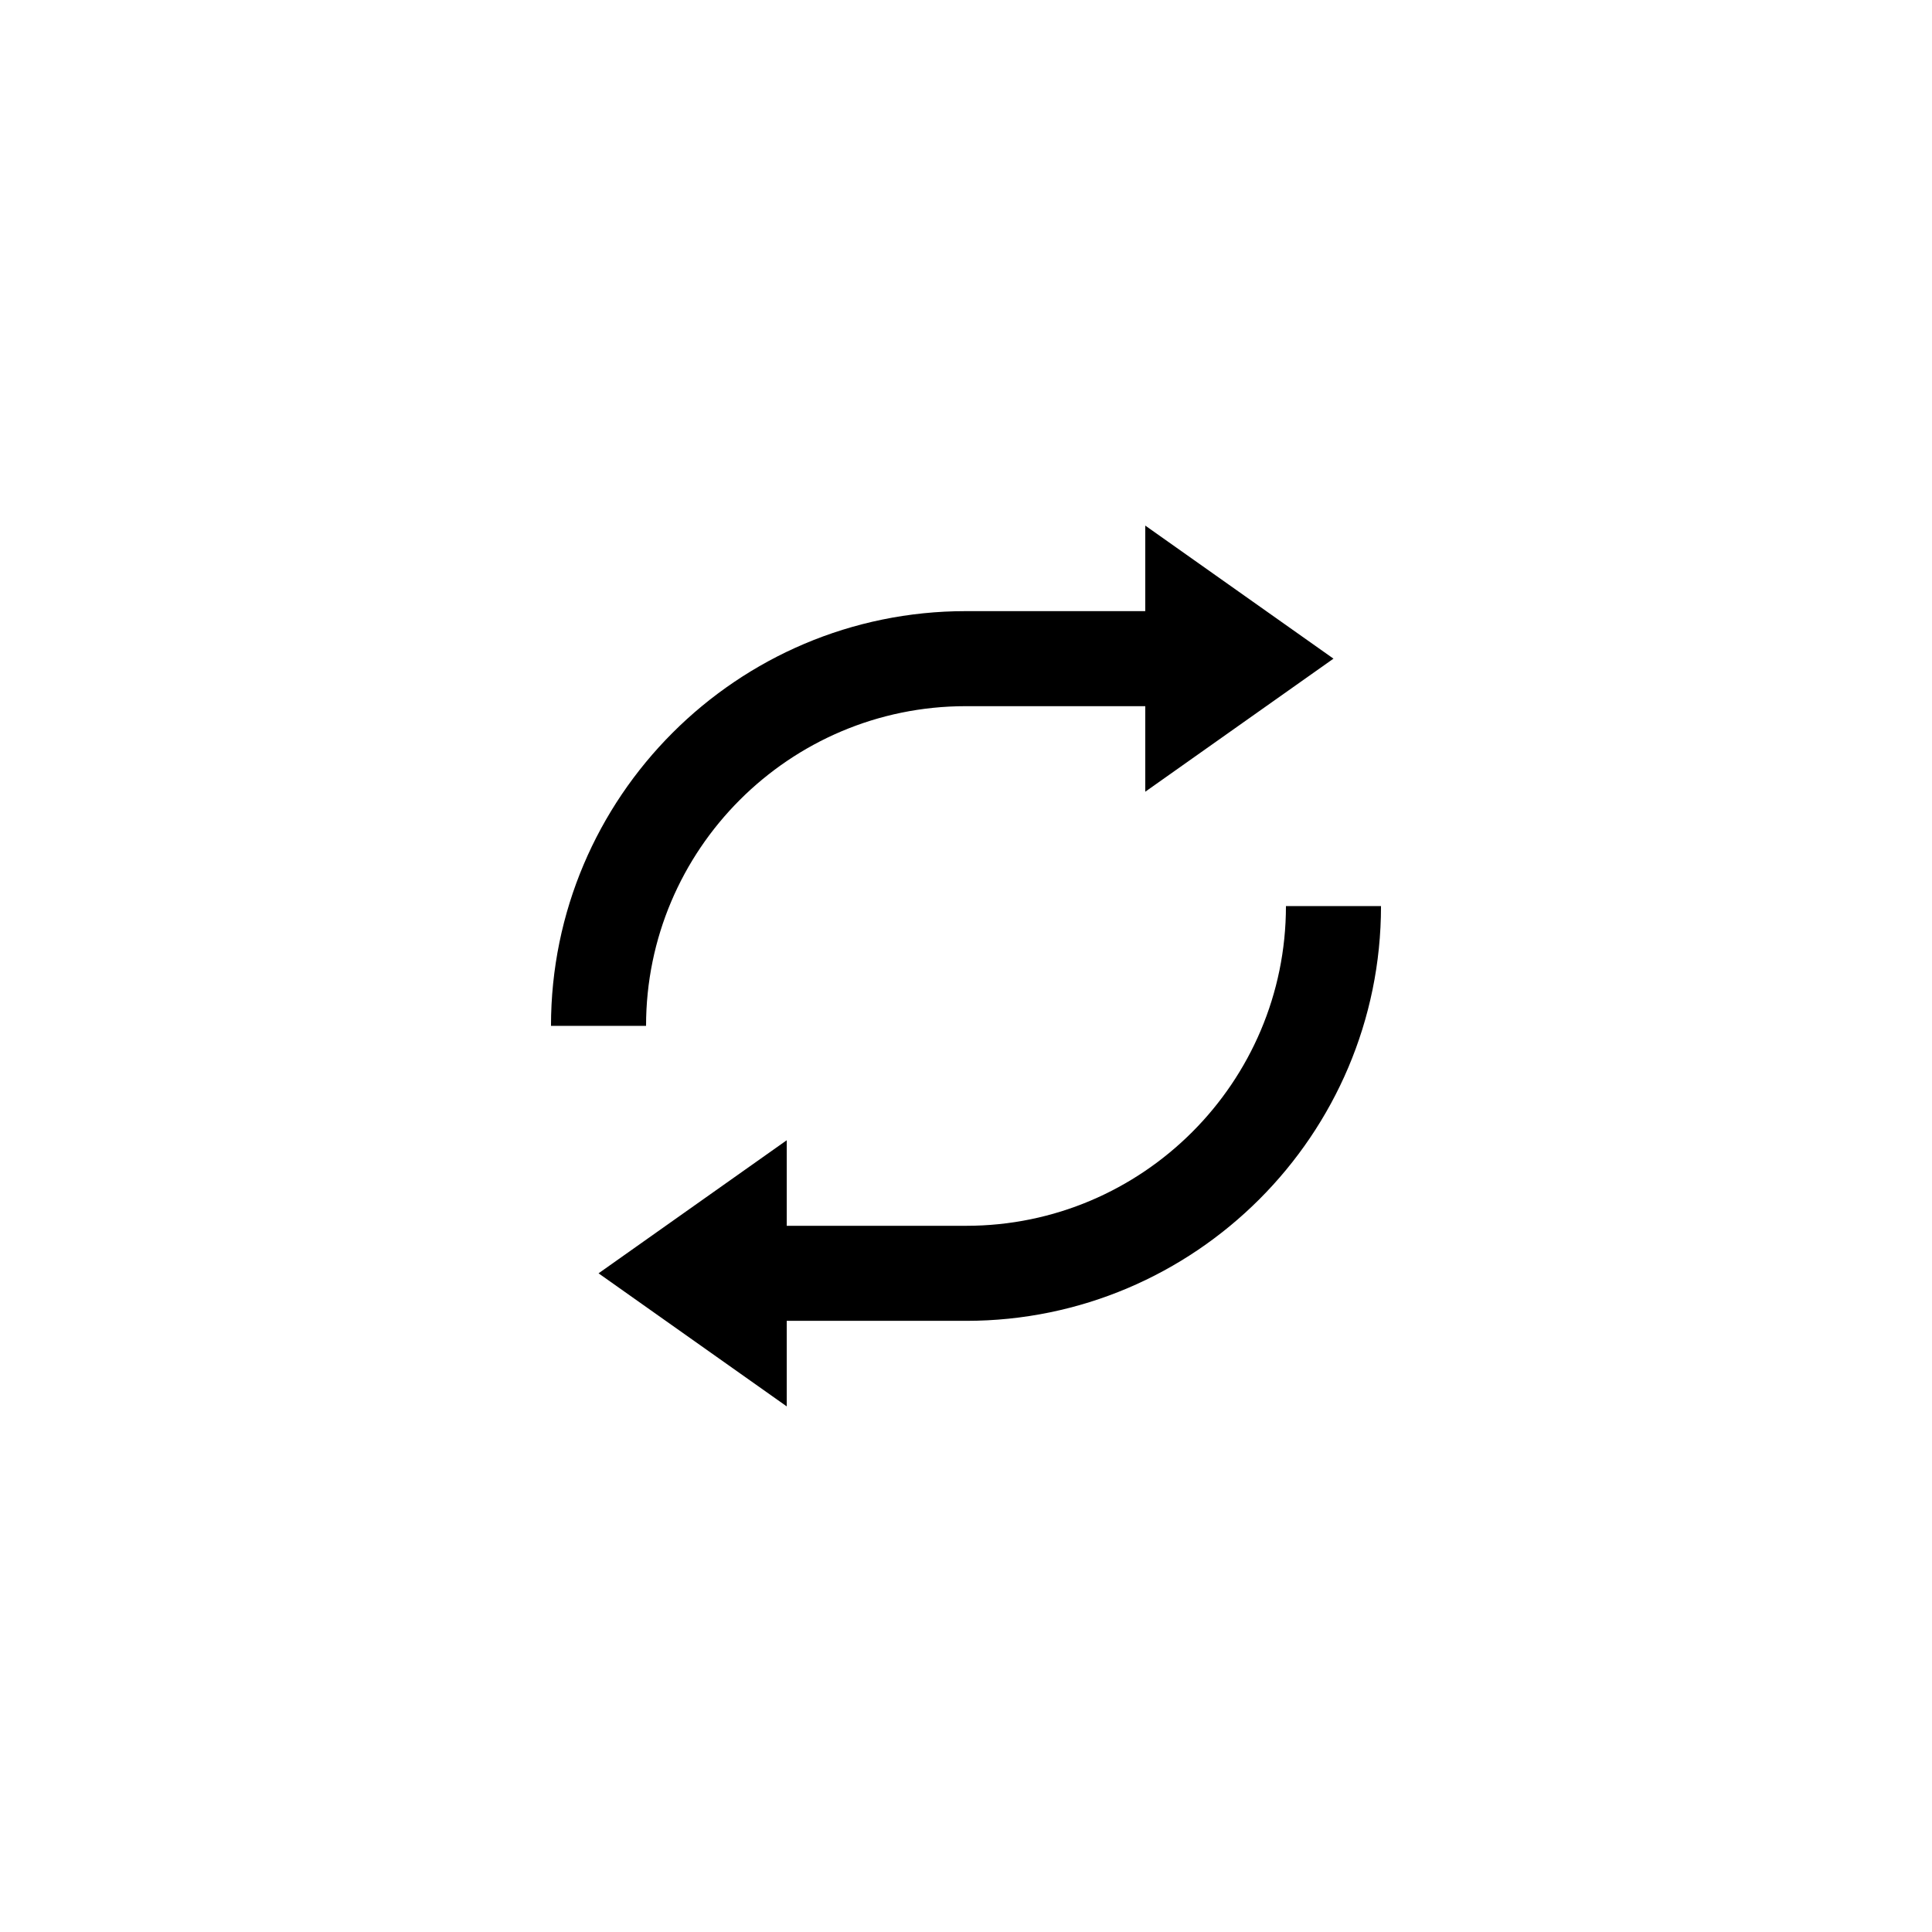 <?xml version="1.0" encoding="UTF-8"?>
<!-- Uploaded to: SVG Repo, www.svgrepo.com, Generator: SVG Repo Mixer Tools -->
<svg fill="#000000" width="800px" height="800px" version="1.1" viewBox="144 144 512 512" xmlns="http://www.w3.org/2000/svg">
 <g>
  <path d="m290.02 415.87h25.191c0-46.719 38.008-84.727 84.727-84.727h47.566v22.672l49.879-35.266-49.879-35.266v22.672h-47.566c-60.613 0-109.92 49.312-109.92 109.91z"/>
  <path d="m509.98 384.12h-25.191c0 46.719-38.008 84.73-84.727 84.73h-47.566v-22.672l-49.871 35.266 49.871 35.266v-22.672h47.566c60.609 0 109.92-49.305 109.92-109.92z"/>
 </g>
</svg>